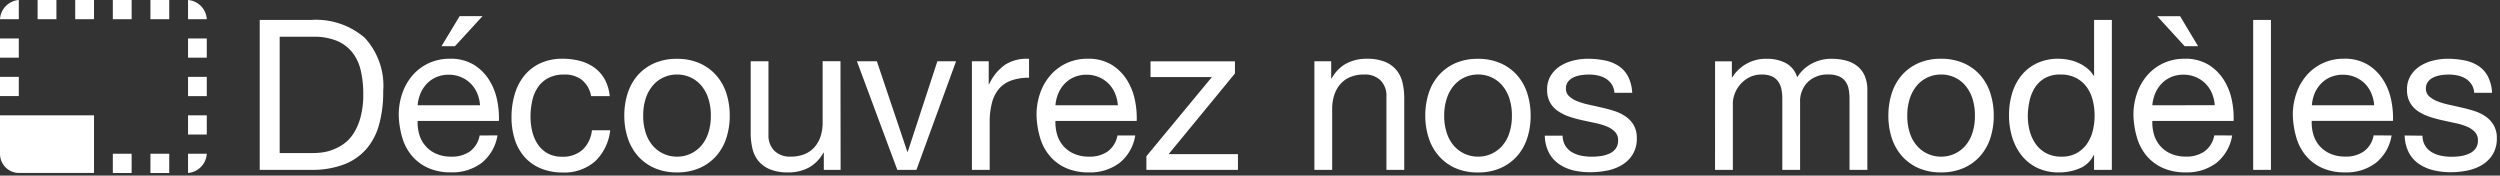 <svg xmlns="http://www.w3.org/2000/svg" width="154.753" height="10.871" viewBox="0 0 154.753 10.871">
  <rect x="0" y="0" width="154.753" height="10.871" fill="#333333" stroke="none"/>
  <g id="decouvrez_nos_modeles" transform="translate(0 -2.887)">
    <g id="Groupe_2697" data-name="Groupe 2697" transform="translate(0 0)">
      <path id="Tracé_3865" data-name="Tracé 3865" d="M2.249-1.04H4.3a5.18,5.18,0,0,0,.52-.032,2.917,2.917,0,0,0,.663-.156,3.03,3.03,0,0,0,.7-.357A2.346,2.346,0,0,0,6.8-2.223,3.562,3.562,0,0,0,7.247-3.23a5.3,5.3,0,0,0,.176-1.463,6.213,6.213,0,0,0-.162-1.489,2.8,2.8,0,0,0-.533-1.112,2.422,2.422,0,0,0-.956-.7,3.716,3.716,0,0,0-1.443-.247H2.249ZM1.014-9.282H4.2A4.628,4.628,0,0,1,7.5-8.19,4.372,4.372,0,0,1,8.658-4.862,7.513,7.513,0,0,1,8.4-2.789a3.876,3.876,0,0,1-.806,1.521A3.493,3.493,0,0,1,6.2-.325,5.572,5.572,0,0,1,4.2,0H1.014ZM14.651-4a2.261,2.261,0,0,0-.175-.741,1.894,1.894,0,0,0-.4-.6,1.894,1.894,0,0,0-.6-.4,1.9,1.9,0,0,0-.754-.149,1.924,1.924,0,0,0-.774.149,1.786,1.786,0,0,0-.591.41,1.959,1.959,0,0,0-.39.6A2.3,2.3,0,0,0,10.79-4ZM15.73-2.132a2.73,2.73,0,0,1-.977,1.7,3.015,3.015,0,0,1-1.9.585,3.392,3.392,0,0,1-1.4-.267,2.828,2.828,0,0,1-1-.735,3.092,3.092,0,0,1-.606-1.118A5.373,5.373,0,0,1,9.62-3.38a4.06,4.06,0,0,1,.234-1.4,3.342,3.342,0,0,1,.656-1.111,2.979,2.979,0,0,1,1-.728,3.056,3.056,0,0,1,1.267-.26,2.757,2.757,0,0,1,1.489.371,2.944,2.944,0,0,1,.949.942,3.726,3.726,0,0,1,.494,1.248,5.351,5.351,0,0,1,.111,1.287H10.79a2.668,2.668,0,0,0,.1.839,1.9,1.9,0,0,0,.377.7A1.86,1.86,0,0,0,11.934-1a2.289,2.289,0,0,0,.949.182,1.919,1.919,0,0,0,1.144-.325,1.56,1.56,0,0,0,.6-.988ZM13.39-9.516h1.417L13.1-7.657h-.832Zm8.138,4.953a1.668,1.668,0,0,0-.552-.988A1.683,1.683,0,0,0,19.864-5.9a2.06,2.06,0,0,0-1,.221,1.784,1.784,0,0,0-.643.585,2.461,2.461,0,0,0-.344.839,4.572,4.572,0,0,0-.1.982,3.738,3.738,0,0,0,.111.91,2.439,2.439,0,0,0,.344.787,1.763,1.763,0,0,0,.6.553,1.821,1.821,0,0,0,.9.208,1.8,1.8,0,0,0,1.274-.436,1.936,1.936,0,0,0,.572-1.2h1.131a3.124,3.124,0,0,1-.936,1.924,2.891,2.891,0,0,1-2.028.689A3.422,3.422,0,0,1,18.389-.1,2.7,2.7,0,0,1,17.4-.806a3.036,3.036,0,0,1-.6-1.085,4.529,4.529,0,0,1-.2-1.385A4.932,4.932,0,0,1,16.8-4.687a3.262,3.262,0,0,1,.591-1.144,2.791,2.791,0,0,1,.988-.767,3.243,3.243,0,0,1,1.4-.28,4.062,4.062,0,0,1,1.073.137,2.685,2.685,0,0,1,.891.423,2.2,2.2,0,0,1,.631.721,2.729,2.729,0,0,1,.306,1.034Zm3.224,1.209a3.344,3.344,0,0,0,.163,1.086,2.271,2.271,0,0,0,.448.793,1.946,1.946,0,0,0,.67.488,1.993,1.993,0,0,0,.812.169,1.993,1.993,0,0,0,.813-.169,1.946,1.946,0,0,0,.67-.488,2.271,2.271,0,0,0,.448-.793,3.344,3.344,0,0,0,.163-1.086,3.344,3.344,0,0,0-.163-1.086,2.343,2.343,0,0,0-.448-.8,1.91,1.91,0,0,0-.67-.494,1.993,1.993,0,0,0-.813-.169,1.993,1.993,0,0,0-.812.169,1.91,1.91,0,0,0-.67.494,2.343,2.343,0,0,0-.448.8A3.344,3.344,0,0,0,24.752-3.354Zm-1.17,0a4.476,4.476,0,0,1,.208-1.385,3.137,3.137,0,0,1,.624-1.118A2.954,2.954,0,0,1,25.434-6.6a3.4,3.4,0,0,1,1.41-.273,3.41,3.41,0,0,1,1.4.273,2.939,2.939,0,0,1,1.027.747A3.137,3.137,0,0,1,29.9-4.739a4.476,4.476,0,0,1,.208,1.385A4.415,4.415,0,0,1,29.9-1.976a3.145,3.145,0,0,1-.624,1.112,2.939,2.939,0,0,1-1.027.747,3.41,3.41,0,0,1-1.4.273,3.4,3.4,0,0,1-1.41-.273,2.954,2.954,0,0,1-1.021-.747,3.145,3.145,0,0,1-.624-1.112A4.415,4.415,0,0,1,23.582-3.354ZM36.972,0h-1.04V-1.066h-.026a2.29,2.29,0,0,1-.9.923,2.649,2.649,0,0,1-1.28.3,2.917,2.917,0,0,1-1.105-.182A1.817,1.817,0,0,1,31.9-.533a1.883,1.883,0,0,1-.384-.774,4.159,4.159,0,0,1-.11-.995v-4.42h1.1v4.55a1.335,1.335,0,0,0,.364.988,1.353,1.353,0,0,0,1,.364,2.252,2.252,0,0,0,.877-.156,1.645,1.645,0,0,0,.618-.442,1.9,1.9,0,0,0,.371-.67,2.723,2.723,0,0,0,.123-.839v-3.8h1.105Zm4.693,0H40.482l-2.5-6.721h1.235l1.885,5.6h.026l1.833-5.6h1.157ZM45.1-6.721h1.04V-5.3h.026a2.993,2.993,0,0,1,.988-1.209,2.483,2.483,0,0,1,1.482-.364v1.17a3.125,3.125,0,0,0-1.131.182,1.783,1.783,0,0,0-.754.533,2.2,2.2,0,0,0-.416.858A4.615,4.615,0,0,0,46.2-2.99V0H45.1ZM54.132-4a2.261,2.261,0,0,0-.175-.741,1.894,1.894,0,0,0-.4-.6,1.894,1.894,0,0,0-.6-.4,1.9,1.9,0,0,0-.754-.149,1.924,1.924,0,0,0-.773.149,1.786,1.786,0,0,0-.592.41,1.959,1.959,0,0,0-.39.6A2.3,2.3,0,0,0,50.271-4Zm1.079,1.872a2.73,2.73,0,0,1-.977,1.7,3.015,3.015,0,0,1-1.9.585,3.392,3.392,0,0,1-1.4-.267,2.828,2.828,0,0,1-1-.735,3.092,3.092,0,0,1-.606-1.118A5.373,5.373,0,0,1,49.1-3.38a4.06,4.06,0,0,1,.234-1.4,3.342,3.342,0,0,1,.657-1.111,2.979,2.979,0,0,1,1-.728,3.056,3.056,0,0,1,1.267-.26,2.757,2.757,0,0,1,1.489.371,2.944,2.944,0,0,1,.949.942,3.726,3.726,0,0,1,.494,1.248,5.351,5.351,0,0,1,.11,1.287H50.271a2.668,2.668,0,0,0,.1.839,1.9,1.9,0,0,0,.377.7A1.86,1.86,0,0,0,51.415-1a2.289,2.289,0,0,0,.949.182,1.919,1.919,0,0,0,1.144-.325,1.56,1.56,0,0,0,.6-.988ZM55.9-.845l4.056-4.9h-3.8v-.975h5.226v.754L57.278-.975h4.29V0H55.9ZM66.3-6.721h1.04v1.066h.026a2.29,2.29,0,0,1,.9-.923,2.649,2.649,0,0,1,1.281-.3,2.917,2.917,0,0,1,1.105.182,1.817,1.817,0,0,1,.715.507,1.883,1.883,0,0,1,.383.773,4.159,4.159,0,0,1,.111.995V0H70.759V-4.55a1.335,1.335,0,0,0-.364-.988,1.353,1.353,0,0,0-1-.364,2.252,2.252,0,0,0-.878.156A1.645,1.645,0,0,0,67.9-5.3a1.9,1.9,0,0,0-.37.669A2.723,2.723,0,0,0,67.4-3.8V0H66.3Zm8.034,3.367A3.344,3.344,0,0,0,74.5-2.269a2.271,2.271,0,0,0,.449.793,1.946,1.946,0,0,0,.67.488,1.993,1.993,0,0,0,.813.169,1.993,1.993,0,0,0,.813-.169,1.946,1.946,0,0,0,.669-.488,2.271,2.271,0,0,0,.449-.793,3.344,3.344,0,0,0,.162-1.086,3.344,3.344,0,0,0-.162-1.086,2.343,2.343,0,0,0-.449-.8,1.91,1.91,0,0,0-.669-.494,1.993,1.993,0,0,0-.812-.169,1.993,1.993,0,0,0-.812.169,1.91,1.91,0,0,0-.67.494,2.343,2.343,0,0,0-.449.8A3.344,3.344,0,0,0,74.334-3.354Zm-1.17,0a4.476,4.476,0,0,1,.208-1.385A3.137,3.137,0,0,1,74-5.857,2.954,2.954,0,0,1,75.016-6.6a3.4,3.4,0,0,1,1.41-.273,3.41,3.41,0,0,1,1.4.273,2.939,2.939,0,0,1,1.027.747,3.137,3.137,0,0,1,.624,1.118,4.476,4.476,0,0,1,.208,1.385,4.415,4.415,0,0,1-.208,1.378,3.145,3.145,0,0,1-.624,1.112,2.939,2.939,0,0,1-1.027.747,3.41,3.41,0,0,1-1.4.273,3.4,3.4,0,0,1-1.41-.273A2.954,2.954,0,0,1,74-.864a3.145,3.145,0,0,1-.624-1.112A4.415,4.415,0,0,1,73.164-3.354Zm8.5,1.235a1.231,1.231,0,0,0,.169.624,1.2,1.2,0,0,0,.41.4,1.842,1.842,0,0,0,.572.215,3.275,3.275,0,0,0,.657.065,4.046,4.046,0,0,0,.546-.039A2,2,0,0,0,84.545-1a.989.989,0,0,0,.4-.306A.814.814,0,0,0,85.1-1.82a.74.74,0,0,0-.188-.527,1.433,1.433,0,0,0-.494-.332,3.842,3.842,0,0,0-.7-.214L82.9-3.068a7.856,7.856,0,0,1-.806-.221,2.927,2.927,0,0,1-.7-.338,1.592,1.592,0,0,1-.5-.533,1.585,1.585,0,0,1-.188-.806,1.61,1.61,0,0,1,.228-.871,1.86,1.86,0,0,1,.585-.591,2.686,2.686,0,0,1,.806-.338,3.712,3.712,0,0,1,.891-.111,5.334,5.334,0,0,1,1.047.1,2.437,2.437,0,0,1,.858.338,1.749,1.749,0,0,1,.591.65,2.468,2.468,0,0,1,.26,1.02h-1.1a1.077,1.077,0,0,0-.175-.539,1.2,1.2,0,0,0-.364-.345,1.57,1.57,0,0,0-.481-.188A2.509,2.509,0,0,0,83.3-5.9a3.263,3.263,0,0,0-.5.039,1.679,1.679,0,0,0-.462.137A.9.9,0,0,0,82-5.457a.669.669,0,0,0-.13.419.623.623,0,0,0,.2.484,1.678,1.678,0,0,0,.513.308,4.481,4.481,0,0,0,.7.209q.39.085.78.176a8.3,8.3,0,0,1,.813.22,2.653,2.653,0,0,1,.7.343,1.679,1.679,0,0,1,.494.538,1.576,1.576,0,0,1,.188.8,1.869,1.869,0,0,1-.254,1,1.957,1.957,0,0,1-.663.654,2.884,2.884,0,0,1-.923.35,5.145,5.145,0,0,1-1.021.1A4.466,4.466,0,0,1,82.335.033a2.716,2.716,0,0,1-.89-.39,1.956,1.956,0,0,1-.624-.7,2.432,2.432,0,0,1-.26-1.059Zm9.438-4.6h1.04v.988h.026a2.444,2.444,0,0,1,2.171-1.144,2.442,2.442,0,0,1,1.131.26,1.456,1.456,0,0,1,.715.884,2.333,2.333,0,0,1,.9-.845,2.524,2.524,0,0,1,1.209-.3,3.519,3.519,0,0,1,.916.111,1.9,1.9,0,0,1,.7.344,1.562,1.562,0,0,1,.455.6,2.209,2.209,0,0,1,.163.891V0H99.424V-4.407a3.126,3.126,0,0,0-.052-.585,1.2,1.2,0,0,0-.195-.475.973.973,0,0,0-.4-.319,1.576,1.576,0,0,0-.657-.117,1.744,1.744,0,0,0-1.28.468,1.674,1.674,0,0,0-.475,1.248V0H95.264V-4.407a2.857,2.857,0,0,0-.058-.6A1.269,1.269,0,0,0,95-5.48a.933.933,0,0,0-.39-.312A1.5,1.5,0,0,0,94-5.9a1.642,1.642,0,0,0-.832.2,1.9,1.9,0,0,0-.553.468,1.877,1.877,0,0,0-.312.566,1.6,1.6,0,0,0-.1.487V0H91.1ZM103-3.354a3.344,3.344,0,0,0,.162,1.086,2.271,2.271,0,0,0,.449.793,1.946,1.946,0,0,0,.67.488,1.993,1.993,0,0,0,.813.169,1.993,1.993,0,0,0,.813-.169,1.946,1.946,0,0,0,.669-.488,2.271,2.271,0,0,0,.449-.793,3.344,3.344,0,0,0,.162-1.086,3.344,3.344,0,0,0-.162-1.086,2.343,2.343,0,0,0-.449-.8,1.91,1.91,0,0,0-.669-.494,1.993,1.993,0,0,0-.812-.169,1.993,1.993,0,0,0-.812.169,1.91,1.91,0,0,0-.67.494,2.343,2.343,0,0,0-.449.8A3.344,3.344,0,0,0,103-3.354Zm-1.17,0a4.476,4.476,0,0,1,.208-1.385,3.137,3.137,0,0,1,.624-1.118,2.954,2.954,0,0,1,1.021-.747,3.4,3.4,0,0,1,1.41-.273,3.41,3.41,0,0,1,1.4.273,2.939,2.939,0,0,1,1.027.747,3.137,3.137,0,0,1,.624,1.118,4.476,4.476,0,0,1,.208,1.385,4.415,4.415,0,0,1-.208,1.378,3.145,3.145,0,0,1-.624,1.112,2.939,2.939,0,0,1-1.027.747,3.41,3.41,0,0,1-1.4.273,3.4,3.4,0,0,1-1.41-.273,2.954,2.954,0,0,1-1.021-.747,3.145,3.145,0,0,1-.624-1.112A4.415,4.415,0,0,1,101.829-3.354Zm8.632.052a3.437,3.437,0,0,0,.123.916,2.474,2.474,0,0,0,.377.8,1.847,1.847,0,0,0,.65.559,1.974,1.974,0,0,0,.93.208,1.9,1.9,0,0,0,.949-.221,1.9,1.9,0,0,0,.637-.579,2.419,2.419,0,0,0,.357-.812,3.9,3.9,0,0,0,.111-.923,3.873,3.873,0,0,0-.117-.956,2.365,2.365,0,0,0-.37-.812,1.892,1.892,0,0,0-.657-.566,2.051,2.051,0,0,0-.975-.214,1.889,1.889,0,0,0-.955.221,1.777,1.777,0,0,0-.618.585,2.545,2.545,0,0,0-.338.832A4.422,4.422,0,0,0,110.461-3.3Zm5.2,3.3h-1.1V-.91h-.026a1.654,1.654,0,0,1-.858.813,3.2,3.2,0,0,1-1.287.254,3.031,3.031,0,0,1-1.359-.286,2.763,2.763,0,0,1-.962-.774,3.416,3.416,0,0,1-.578-1.125,4.594,4.594,0,0,1-.195-1.352,4.675,4.675,0,0,1,.188-1.346,3.26,3.26,0,0,1,.572-1.111,2.73,2.73,0,0,1,.962-.761,3.059,3.059,0,0,1,1.346-.28,3.273,3.273,0,0,1,.559.052,2.838,2.838,0,0,1,.6.176,2.548,2.548,0,0,1,.565.325,1.78,1.78,0,0,1,.449.5h.026V-9.282h1.1Zm6.37-4a2.261,2.261,0,0,0-.175-.741,1.894,1.894,0,0,0-.4-.6,1.894,1.894,0,0,0-.6-.4,1.9,1.9,0,0,0-.754-.149,1.924,1.924,0,0,0-.774.149,1.786,1.786,0,0,0-.591.41,1.959,1.959,0,0,0-.39.6A2.3,2.3,0,0,0,118.17-4Zm1.079,1.872a2.73,2.73,0,0,1-.977,1.7,3.015,3.015,0,0,1-1.9.585,3.392,3.392,0,0,1-1.4-.267,2.828,2.828,0,0,1-1-.735,3.092,3.092,0,0,1-.606-1.118A5.374,5.374,0,0,1,117-3.38a4.06,4.06,0,0,1,.234-1.4,3.342,3.342,0,0,1,.656-1.111,2.979,2.979,0,0,1,1-.728,3.056,3.056,0,0,1,1.268-.26,2.757,2.757,0,0,1,1.489.371,2.944,2.944,0,0,1,.949.942,3.726,3.726,0,0,1,.494,1.248,5.351,5.351,0,0,1,.11,1.287H118.17a2.668,2.668,0,0,0,.1.839,1.9,1.9,0,0,0,.377.7,1.86,1.86,0,0,0,.663.488,2.289,2.289,0,0,0,.949.182,1.919,1.919,0,0,0,1.144-.325,1.56,1.56,0,0,0,.6-.988Zm-4.641-7.384h1.417L121-7.657h-.832Zm5.941.234h1.1V0h-1.1ZM131.9-4a2.261,2.261,0,0,0-.176-.741,1.894,1.894,0,0,0-.4-.6,1.894,1.894,0,0,0-.6-.4,1.9,1.9,0,0,0-.754-.149,1.924,1.924,0,0,0-.773.149,1.786,1.786,0,0,0-.592.41,1.959,1.959,0,0,0-.39.6,2.3,2.3,0,0,0-.169.734Zm1.079,1.872A2.73,2.73,0,0,1,132-.429a3.015,3.015,0,0,1-1.9.585,3.392,3.392,0,0,1-1.4-.267,2.827,2.827,0,0,1-1-.735,3.092,3.092,0,0,1-.606-1.118,5.374,5.374,0,0,1-.228-1.417,4.06,4.06,0,0,1,.234-1.4,3.342,3.342,0,0,1,.656-1.111,2.979,2.979,0,0,1,1-.728,3.056,3.056,0,0,1,1.268-.26,2.757,2.757,0,0,1,1.488.371,2.944,2.944,0,0,1,.949.942,3.725,3.725,0,0,1,.494,1.248,5.351,5.351,0,0,1,.111,1.287h-5.031a2.668,2.668,0,0,0,.1.839,1.9,1.9,0,0,0,.377.7,1.86,1.86,0,0,0,.663.488,2.289,2.289,0,0,0,.949.182,1.919,1.919,0,0,0,1.144-.325,1.56,1.56,0,0,0,.6-.988Zm1.911.013a1.231,1.231,0,0,0,.169.624,1.2,1.2,0,0,0,.41.4,1.842,1.842,0,0,0,.572.215,3.275,3.275,0,0,0,.657.065,4.046,4.046,0,0,0,.546-.039A2,2,0,0,0,137.767-1a.988.988,0,0,0,.4-.306.814.814,0,0,0,.156-.513.74.74,0,0,0-.189-.527,1.433,1.433,0,0,0-.494-.332,3.842,3.842,0,0,0-.7-.214l-.812-.176a7.855,7.855,0,0,1-.806-.221,2.927,2.927,0,0,1-.7-.338,1.593,1.593,0,0,1-.5-.533,1.585,1.585,0,0,1-.188-.806,1.61,1.61,0,0,1,.227-.871,1.86,1.86,0,0,1,.585-.591,2.686,2.686,0,0,1,.806-.338,3.712,3.712,0,0,1,.891-.111,5.334,5.334,0,0,1,1.046.1,2.437,2.437,0,0,1,.858.338,1.749,1.749,0,0,1,.591.65,2.468,2.468,0,0,1,.26,1.02h-1.105a1.077,1.077,0,0,0-.175-.539,1.2,1.2,0,0,0-.364-.345,1.57,1.57,0,0,0-.481-.188,2.509,2.509,0,0,0-.54-.059,3.263,3.263,0,0,0-.5.039,1.679,1.679,0,0,0-.461.137.9.9,0,0,0-.338.268.669.669,0,0,0-.13.419.623.623,0,0,0,.2.484,1.678,1.678,0,0,0,.514.308,4.481,4.481,0,0,0,.7.209q.39.085.78.176a8.3,8.3,0,0,1,.813.22,2.654,2.654,0,0,1,.7.343,1.679,1.679,0,0,1,.494.538,1.576,1.576,0,0,1,.189.8,1.869,1.869,0,0,1-.253,1,1.958,1.958,0,0,1-.663.654,2.884,2.884,0,0,1-.923.35,5.145,5.145,0,0,1-1.02.1,4.466,4.466,0,0,1-1.072-.124,2.716,2.716,0,0,1-.891-.39,1.956,1.956,0,0,1-.624-.7,2.432,2.432,0,0,1-.26-1.059Z" transform="translate(15.063 13.402)" fill="#fff" stroke="rgba(0,0,0,0)" stroke-width="0.4"/>
      <path id="ic_photo_size_select_small_24px" d="M13.8,10.138H12.64v1.19H13.8Zm0-2.379H12.64v1.19H13.8Zm0,4.758H12.64v1.19A1.266,1.266,0,0,0,13.8,12.517ZM9.148,3H7.984V4.19H9.148ZM13.8,5.379H12.64v1.19H13.8ZM12.64,3V4.19H13.8A1.266,1.266,0,0,0,12.64,3ZM2.164,13.706H6.82V10.138H1v2.379A1.18,1.18,0,0,0,2.164,13.706Zm0-8.327H1v1.19H2.164Zm6.984,7.138H7.984v1.19H9.148ZM11.476,3H10.312V4.19h1.164Zm0,9.517H10.312v1.19h1.164ZM2.164,3A1.266,1.266,0,0,0,1,4.19H2.164Zm0,4.758H1v1.19H2.164ZM6.82,3H5.656V4.19H6.82ZM4.492,3H3.328V4.19H4.492Z" transform="translate(-1 -0.113)" fill="#fff"/>
    </g>
  </g>
</svg>
